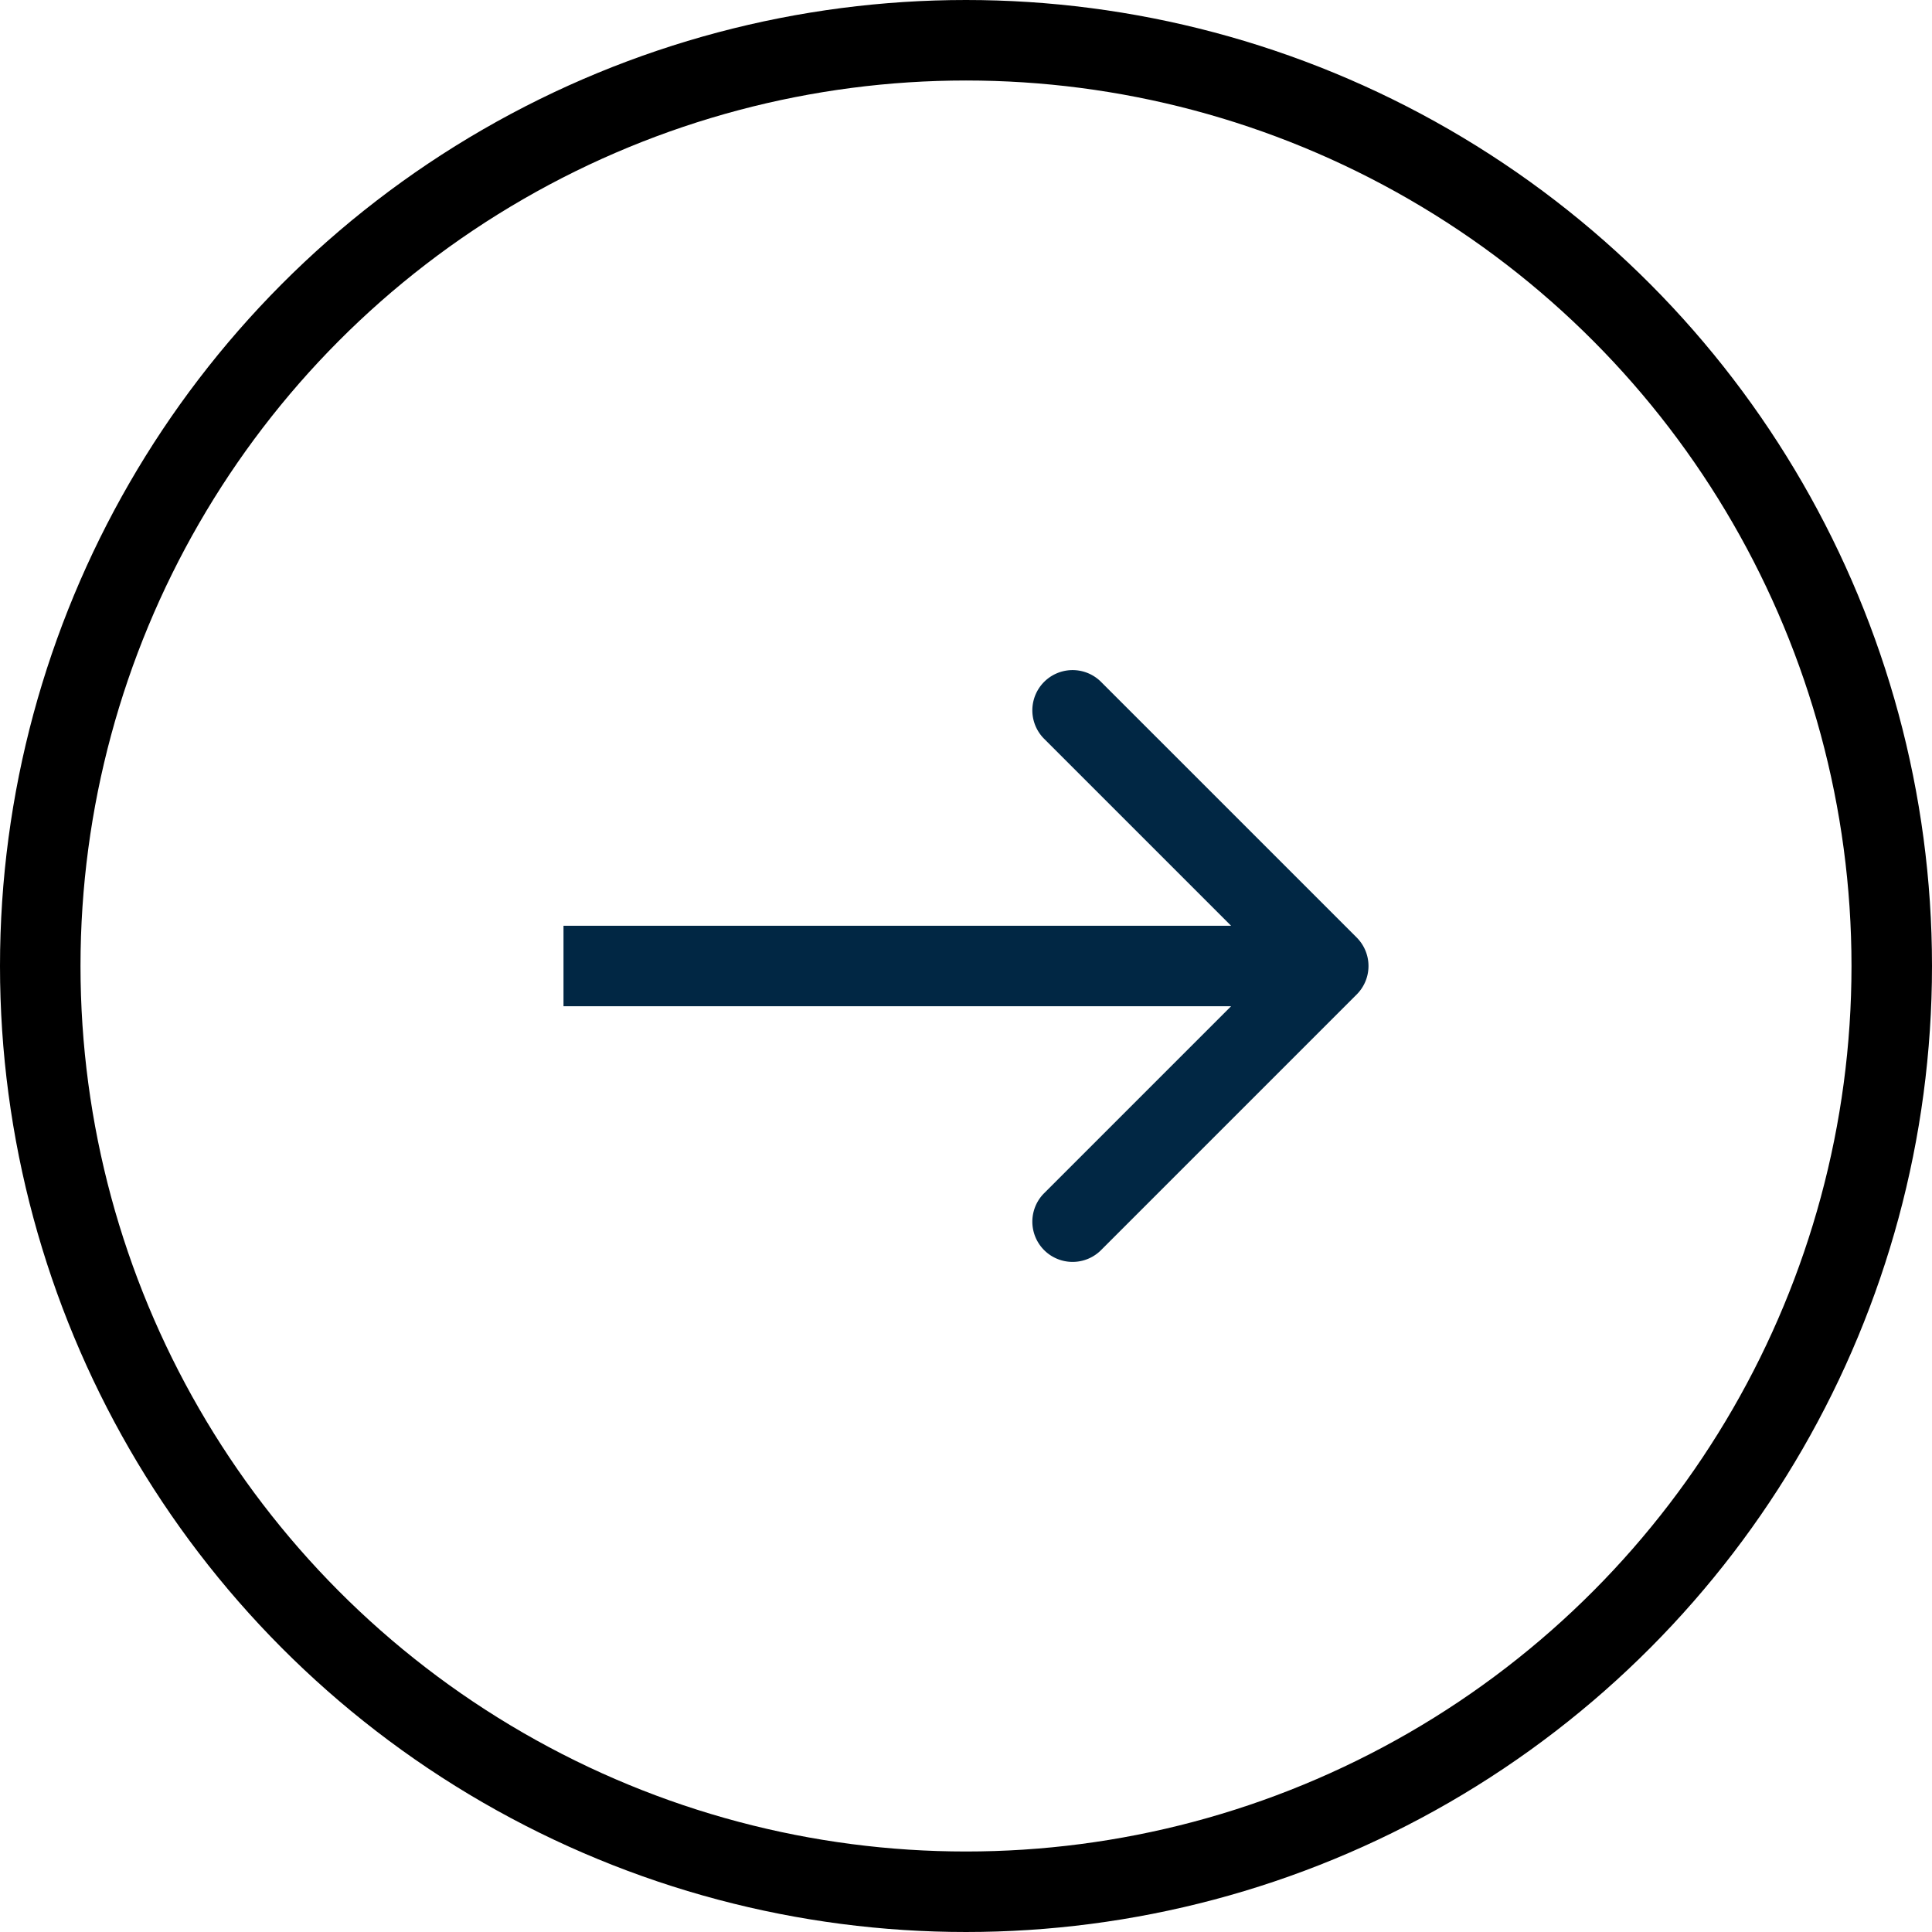 <svg xmlns="http://www.w3.org/2000/svg" width="48" height="48" fill="none" viewBox="0 0 48 48"><circle cx="24" cy="24" r="23" stroke="#000" stroke-width="2" transform="rotate(-180 24 24)"/><path fill="#012744" d="M33.707 24.707a1 1 0 0 0 0-1.414l-6.364-6.364a1 1 0 0 0-1.414 1.414L31.586 24l-5.657 5.657a1 1 0 0 0 1.414 1.414zM14 25h19v-2H14z"/></svg>